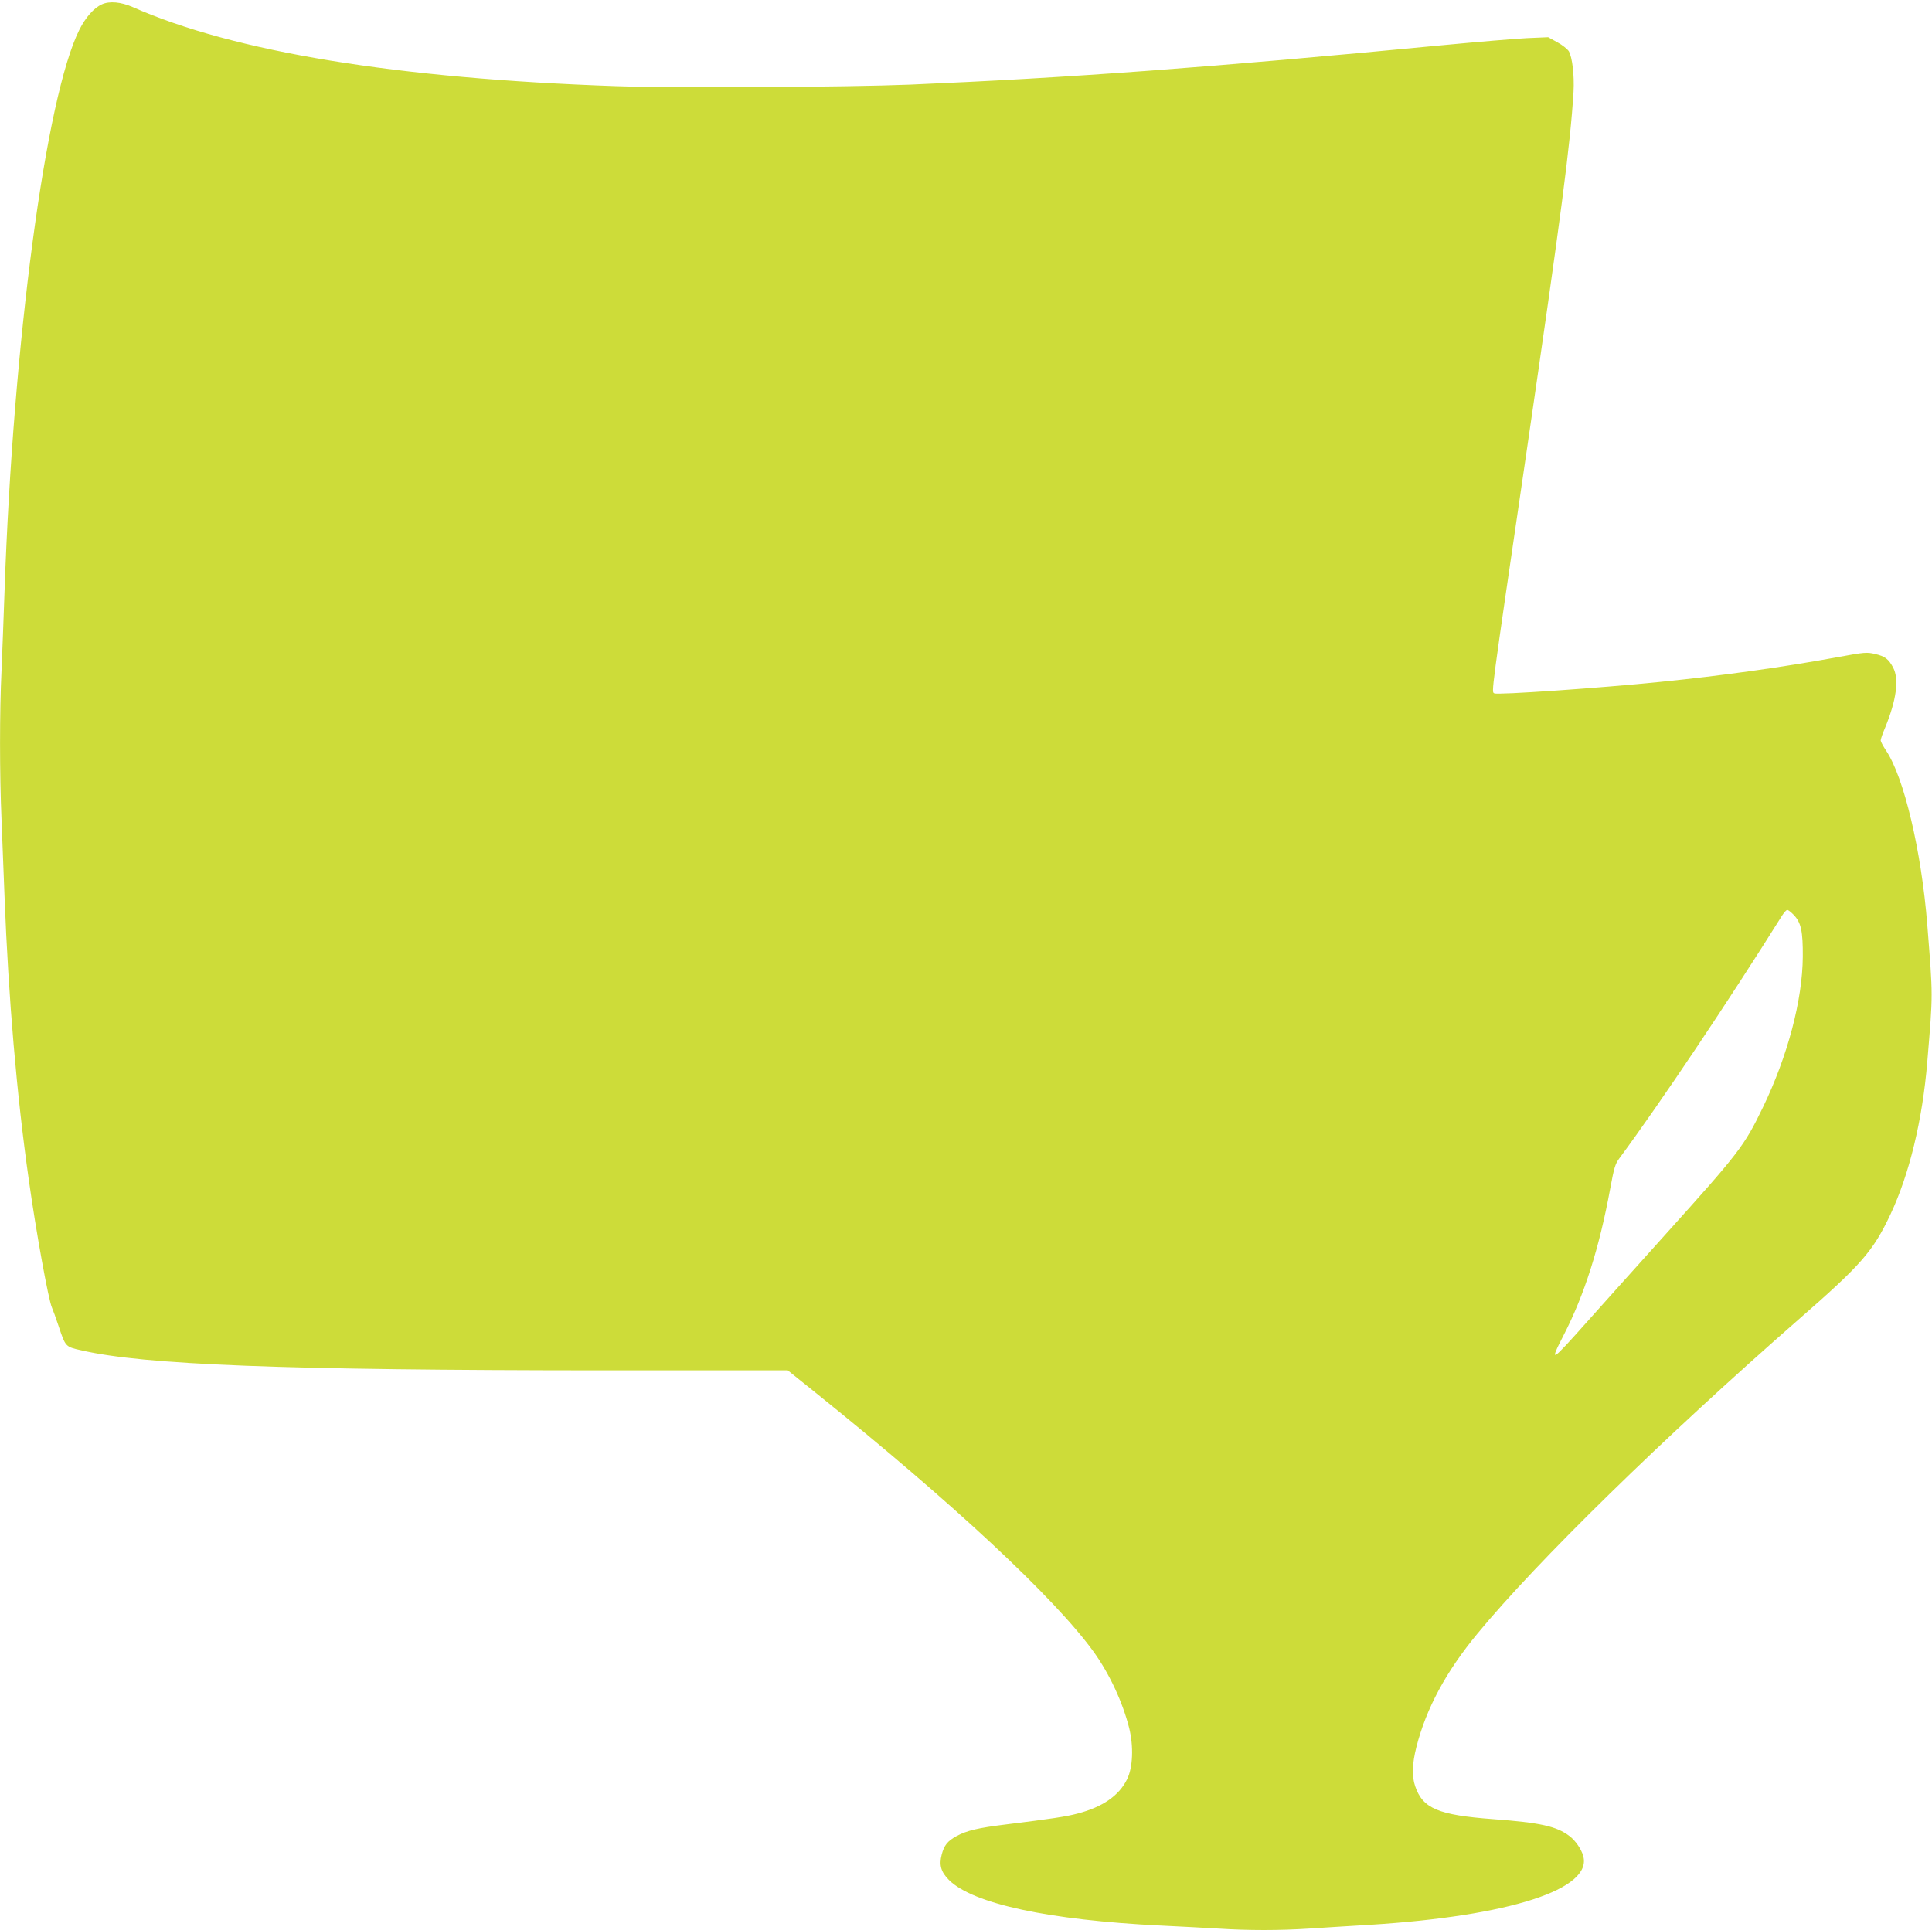 <?xml version="1.0" standalone="no"?>
<!DOCTYPE svg PUBLIC "-//W3C//DTD SVG 20010904//EN"
 "http://www.w3.org/TR/2001/REC-SVG-20010904/DTD/svg10.dtd">
<svg version="1.0" xmlns="http://www.w3.org/2000/svg"
 width="1280pt" height="1279pt" viewBox="0 0 1280 1279"
 preserveAspectRatio="xMidYMid meet">
<g transform="translate(0,1279) scale(0.1,-0.1)"
fill="#cddc39" stroke="none">
<path d="M675 12761 c-53 -24 -107 -85 -149 -168 -223 -444 -439 -2070 -496
-3723 -6 -173 -15 -409 -20 -525 -13 -268 -13 -684 0 -985 5 -129 14 -359 20
-510 26 -676 81 -1318 161 -1880 48 -343 130 -794 153 -845 7 -16 28 -73 45
-125 45 -135 45 -135 148 -158 417 -97 1338 -132 3455 -133 l1227 0 188 -151
c903 -725 1584 -1360 1840 -1716 104 -145 191 -332 234 -503 30 -121 25 -262
-14 -340 -53 -108 -162 -184 -328 -227 -74 -20 -175 -35 -474 -72 -186 -23
-259 -40 -329 -78 -58 -32 -81 -60 -97 -122 -18 -70 -5 -115 49 -169 159 -157
662 -265 1402 -301 124 -6 295 -15 380 -20 201 -13 405 -13 605 0 88 6 268 17
401 25 925 58 1477 236 1413 457 -12 44 -52 102 -91 131 -85 65 -194 89 -505
112 -363 27 -467 70 -517 218 -23 67 -20 149 8 260 65 256 196 499 404 751
394 478 1227 1293 2127 2081 417 364 494 452 610 698 125 266 212 624 244
1012 38 460 38 420 0 905 -39 493 -155 981 -274 1157 -19 29 -35 59 -35 66 0
8 13 47 30 86 74 181 93 319 53 396 -30 57 -54 76 -120 91 -55 13 -69 12 -248
-21 -360 -66 -766 -123 -1175 -164 -393 -40 -1081 -88 -1100 -76 -19 12 -27
-42 210 1575 237 1625 293 2055 315 2411 6 110 -8 228 -31 269 -9 14 -43 42
-77 60 l-60 33 -141 -6 c-78 -4 -330 -25 -561 -47 -1534 -147 -2469 -216
-3525 -261 -420 -17 -1565 -23 -1951 -10 -1448 50 -2529 227 -3200 524 -78 34
-153 41 -204 18z m11210 -6035 c48 -51 60 -108 59 -276 -2 -288 -100 -658
-264 -998 -125 -258 -155 -297 -650 -847 -173 -192 -404 -450 -513 -572 -244
-274 -255 -281 -158 -92 138 268 237 580 309 972 25 136 33 164 60 200 277
375 719 1035 1079 1610 13 20 28 37 34 37 7 0 26 -15 44 -34z"/>
</g>
</svg>
